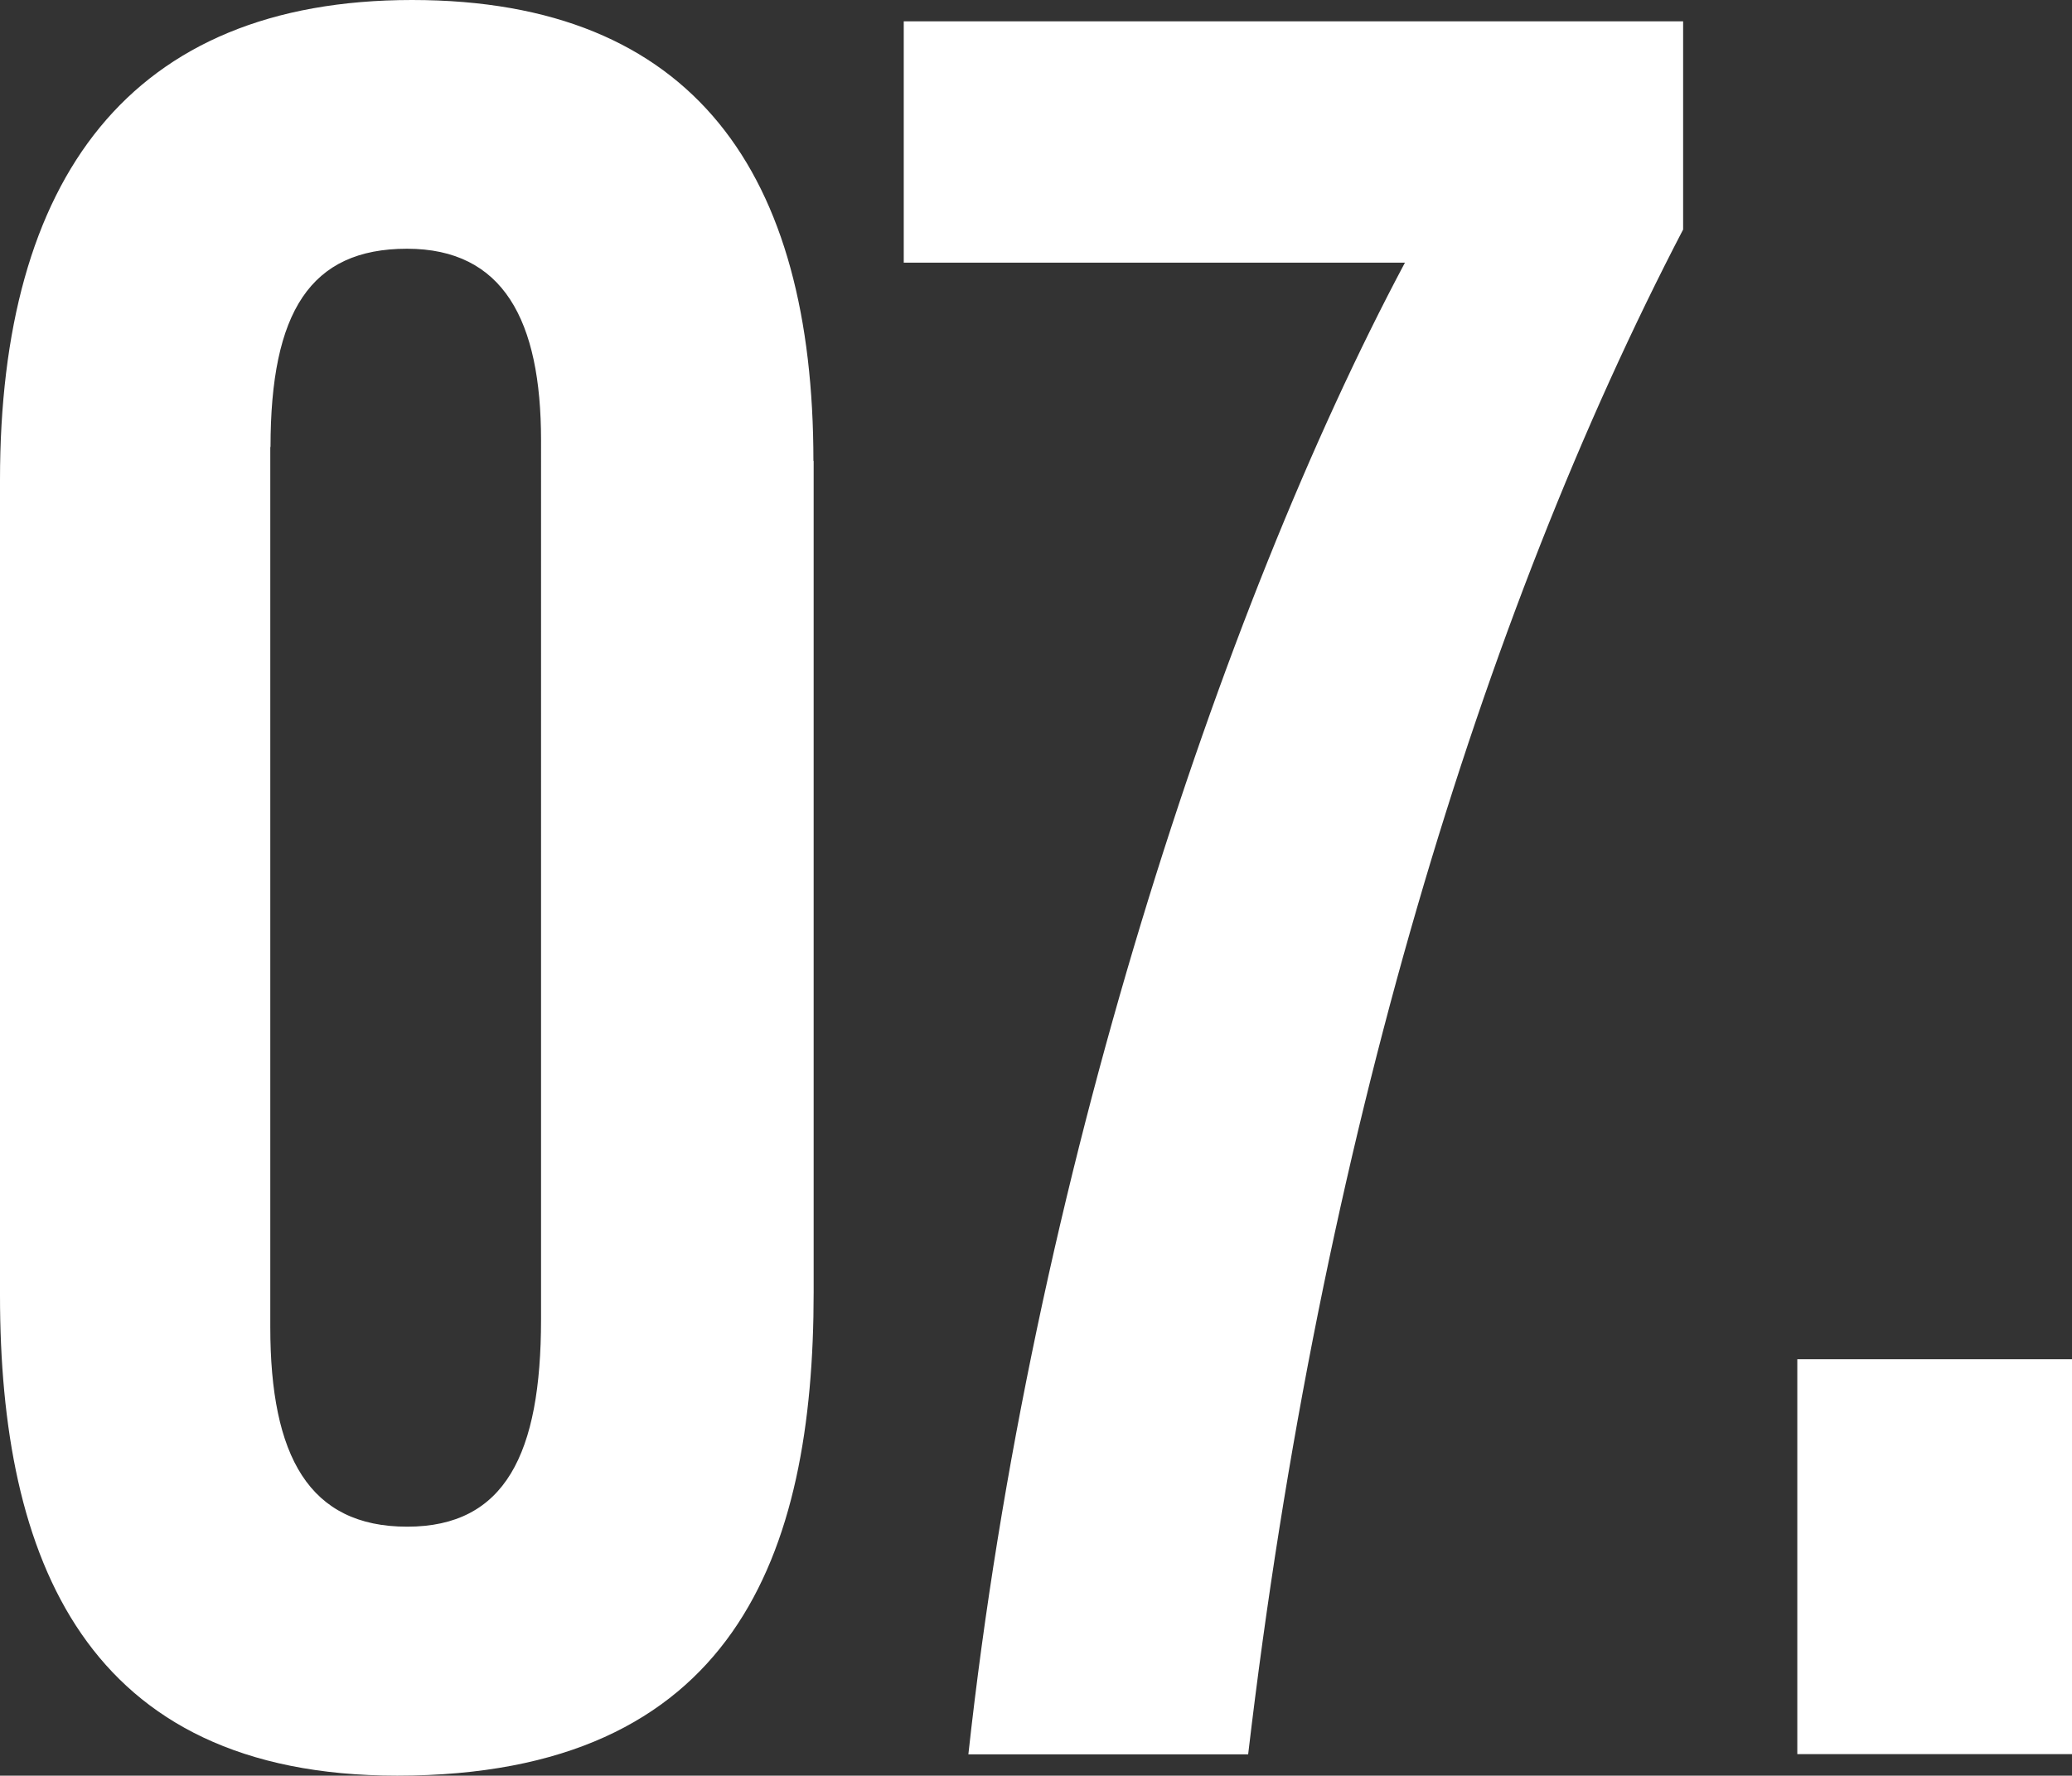 <svg xmlns="http://www.w3.org/2000/svg" id="_レイヤー_2" viewBox="0 0 89.46 76.67"><rect x="0" y="0" width="89.46" height="76.67" fill="#333333" stroke="none"/><defs><style>.cls-1{fill:#fff}</style></defs><g id="_レイヤー_1-2"><path d="M35.13 19.9v35.9c0 11.33-3.41 20.87-17.98 20.87C3.66 76.67 0 67.26 0 55.93V20.72C0 7.74 5.58 0 17.79 0s17.33 7.54 17.33 19.9Zm-23.46-.6v38c0 5.59 1.68 8.62 5.91 8.62s5.78-3.14 5.78-8.95V19.01c0-5.17-1.62-8.27-5.79-8.27s-5.89 2.73-5.89 8.56ZM72.67.92v8.99C63.97 26.61 57 49.33 53.89 75.75H41.81c2.71-24.77 10.89-49.47 18.85-64.41H39.02V.92zM77.6 75.74V58.69h11.86v17.05z" class="cls-1"/></g></svg>